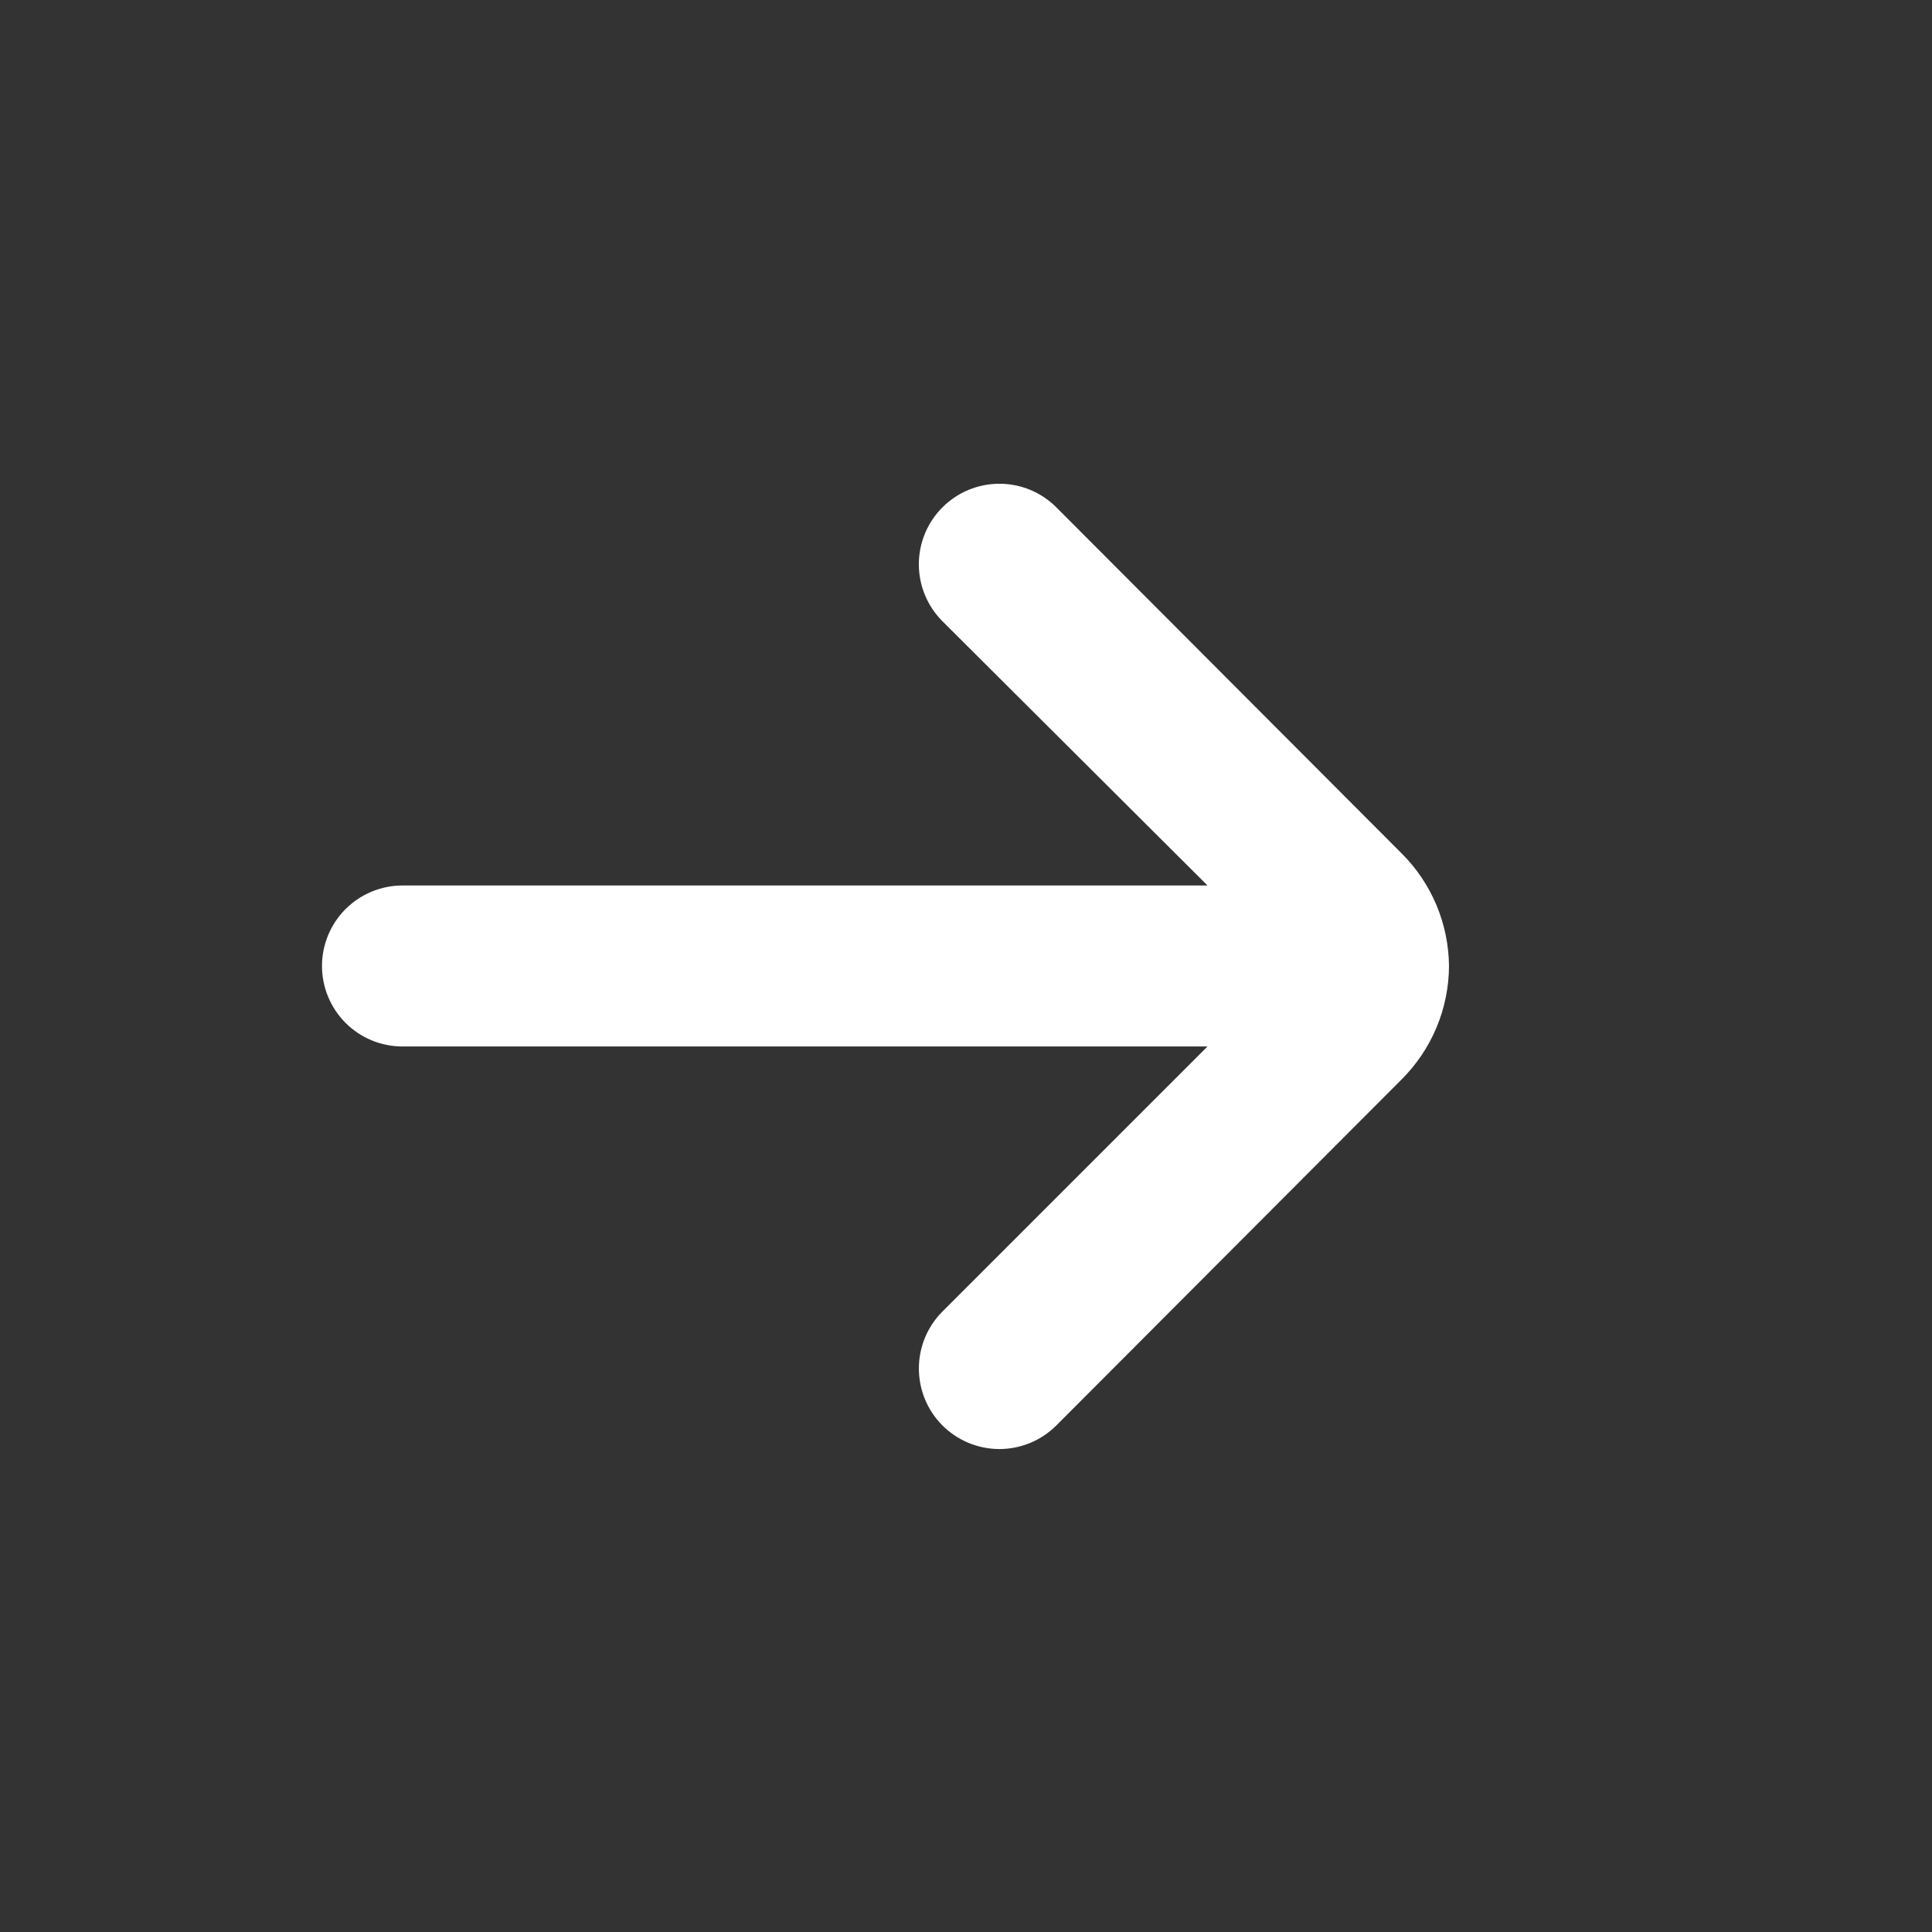 <svg width="44" height="44" viewBox="0 0 44 44" fill="none" xmlns="http://www.w3.org/2000/svg">
<rect x="0" y="0" width="44" height="44" fill="#333333" stroke="none"/>
<path d="M33 22C32.991 21.035 32.603 20.113 31.919 19.433L24.053 11.55C23.71 11.208 23.245 11.017 22.761 11.017C22.277 11.017 21.812 11.208 21.468 11.55C21.297 11.72 21.16 11.923 21.067 12.146C20.974 12.37 20.926 12.609 20.926 12.851C20.926 13.093 20.974 13.333 21.067 13.556C21.16 13.78 21.297 13.983 21.468 14.153L27.5 20.166H9.167C8.681 20.166 8.214 20.36 7.87 20.703C7.527 21.047 7.333 21.514 7.333 22C7.333 22.486 7.527 22.952 7.87 23.296C8.214 23.64 8.681 23.833 9.167 23.833H27.5L21.468 29.865C21.123 30.207 20.928 30.673 20.927 31.16C20.925 31.646 21.116 32.114 21.459 32.459C21.802 32.804 22.268 32.999 22.755 33.001C23.241 33.002 23.708 32.811 24.053 32.468L31.919 24.585C32.607 23.9 32.996 22.971 33 22V22Z" fill="white"/>
</svg>

